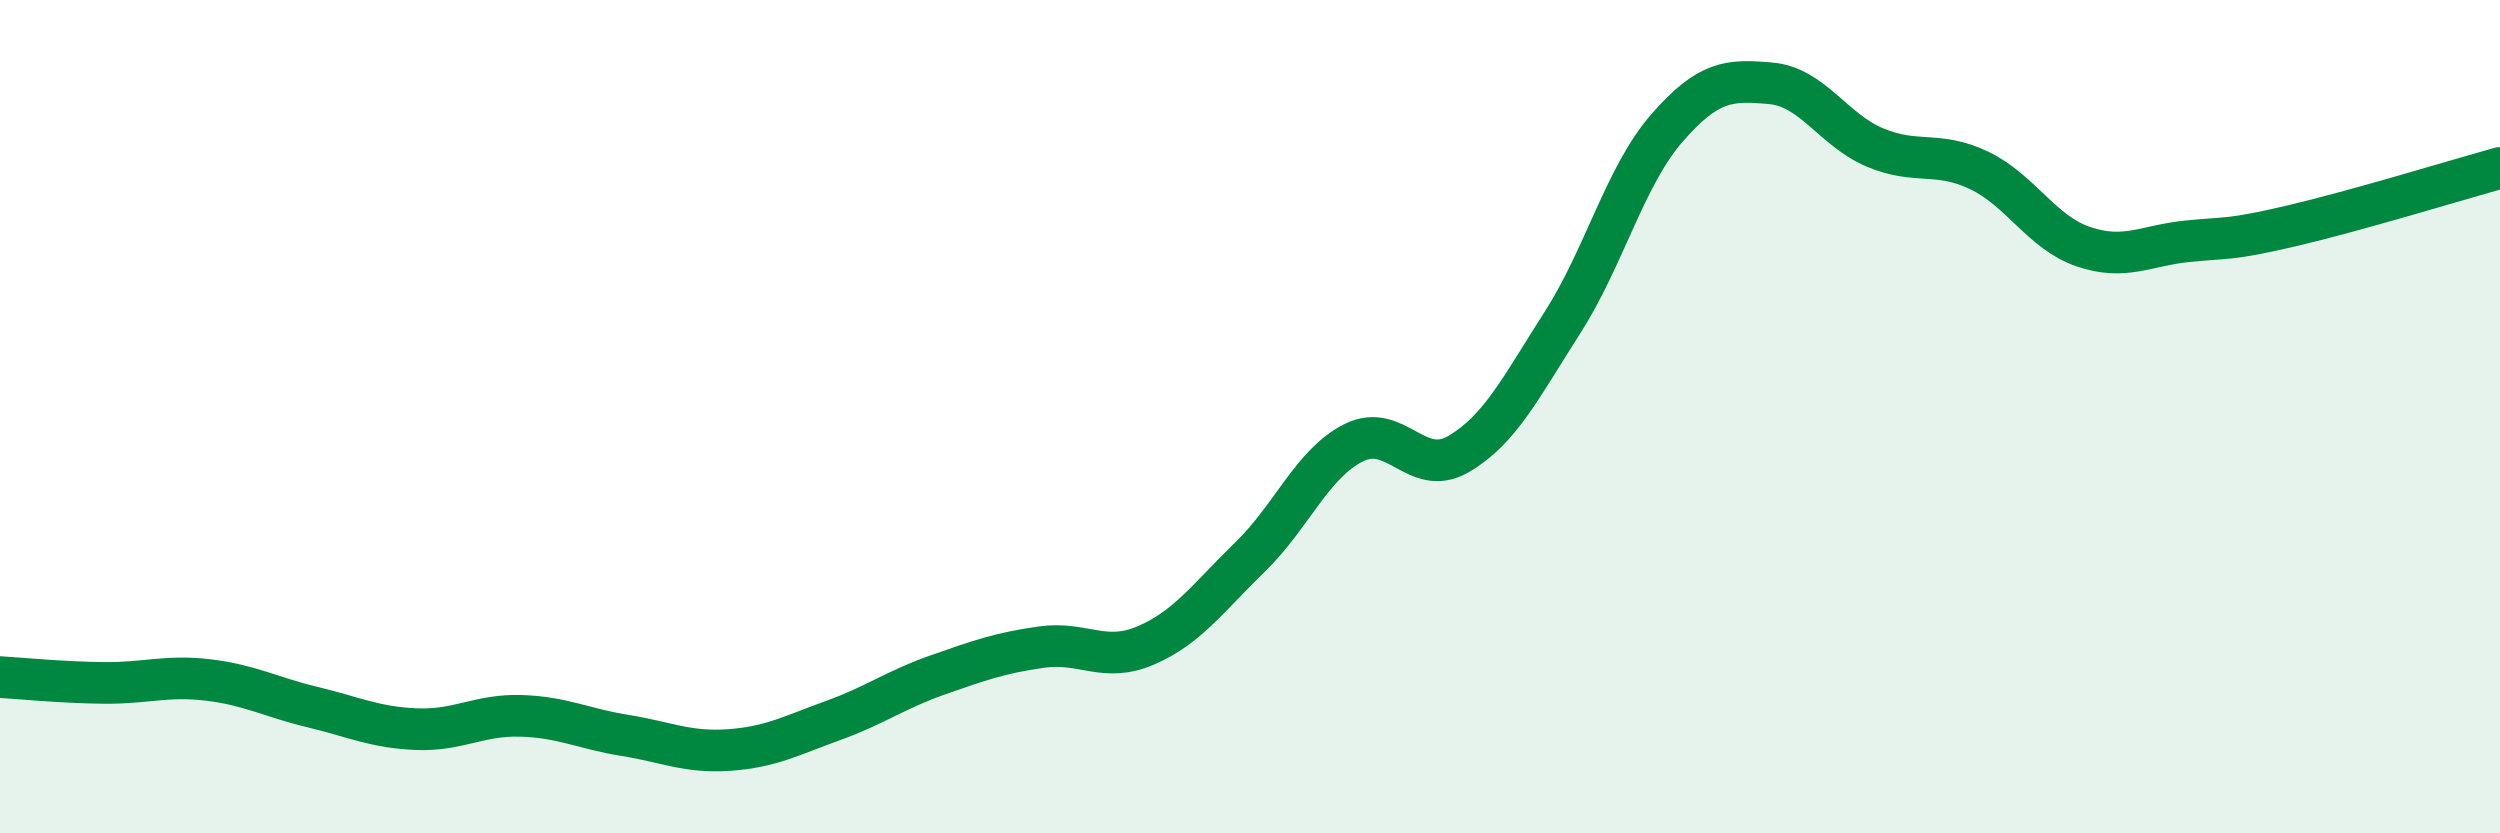 
    <svg width="60" height="20" viewBox="0 0 60 20" xmlns="http://www.w3.org/2000/svg">
      <path
        d="M 0,16.25 C 0.5,16.28 1.5,16.38 2.5,16.39 C 3.5,16.4 4,16.2 5,16.32 C 6,16.44 6.5,16.73 7.5,16.97 C 8.5,17.21 9,17.46 10,17.5 C 11,17.54 11.5,17.15 12.5,17.18 C 13.5,17.21 14,17.49 15,17.65 C 16,17.81 16.5,18.07 17.5,18 C 18.5,17.93 19,17.65 20,17.29 C 21,16.93 21.5,16.55 22.5,16.2 C 23.5,15.85 24,15.67 25,15.53 C 26,15.39 26.5,15.92 27.5,15.49 C 28.5,15.06 29,14.34 30,13.37 C 31,12.4 31.5,11.11 32.5,10.62 C 33.5,10.13 34,11.48 35,10.9 C 36,10.32 36.5,9.3 37.5,7.74 C 38.5,6.18 39,4.23 40,3.08 C 41,1.93 41.5,1.91 42.5,2 C 43.5,2.09 44,3.12 45,3.54 C 46,3.96 46.5,3.61 47.5,4.09 C 48.5,4.57 49,5.58 50,5.92 C 51,6.26 51.5,5.89 52.5,5.79 C 53.5,5.69 53.5,5.77 55,5.42 C 56.5,5.07 59,4.31 60,4.03L60 20L0 20Z"
        fill="#008740"
        opacity="0.1"
        stroke-linecap="round"
        stroke-linejoin="round"
      />
      <path
        d="M 0,16.25 C 0.5,16.28 1.5,16.38 2.5,16.39 C 3.5,16.4 4,16.2 5,16.32 C 6,16.44 6.5,16.73 7.5,16.97 C 8.5,17.21 9,17.46 10,17.5 C 11,17.54 11.5,17.15 12.5,17.18 C 13.5,17.21 14,17.49 15,17.65 C 16,17.81 16.5,18.07 17.5,18 C 18.5,17.93 19,17.65 20,17.29 C 21,16.93 21.5,16.55 22.5,16.2 C 23.5,15.85 24,15.67 25,15.53 C 26,15.39 26.5,15.92 27.5,15.49 C 28.5,15.06 29,14.34 30,13.37 C 31,12.4 31.5,11.11 32.5,10.62 C 33.5,10.13 34,11.48 35,10.9 C 36,10.32 36.5,9.3 37.5,7.74 C 38.5,6.18 39,4.23 40,3.08 C 41,1.93 41.5,1.91 42.5,2 C 43.5,2.09 44,3.12 45,3.54 C 46,3.96 46.5,3.61 47.5,4.09 C 48.5,4.57 49,5.58 50,5.92 C 51,6.26 51.5,5.89 52.5,5.79 C 53.5,5.69 53.5,5.77 55,5.42 C 56.5,5.07 59,4.31 60,4.03"
        stroke="#008740"
        stroke-width="1"
        fill="none"
        stroke-linecap="round"
        stroke-linejoin="round"
      />
    </svg>
  